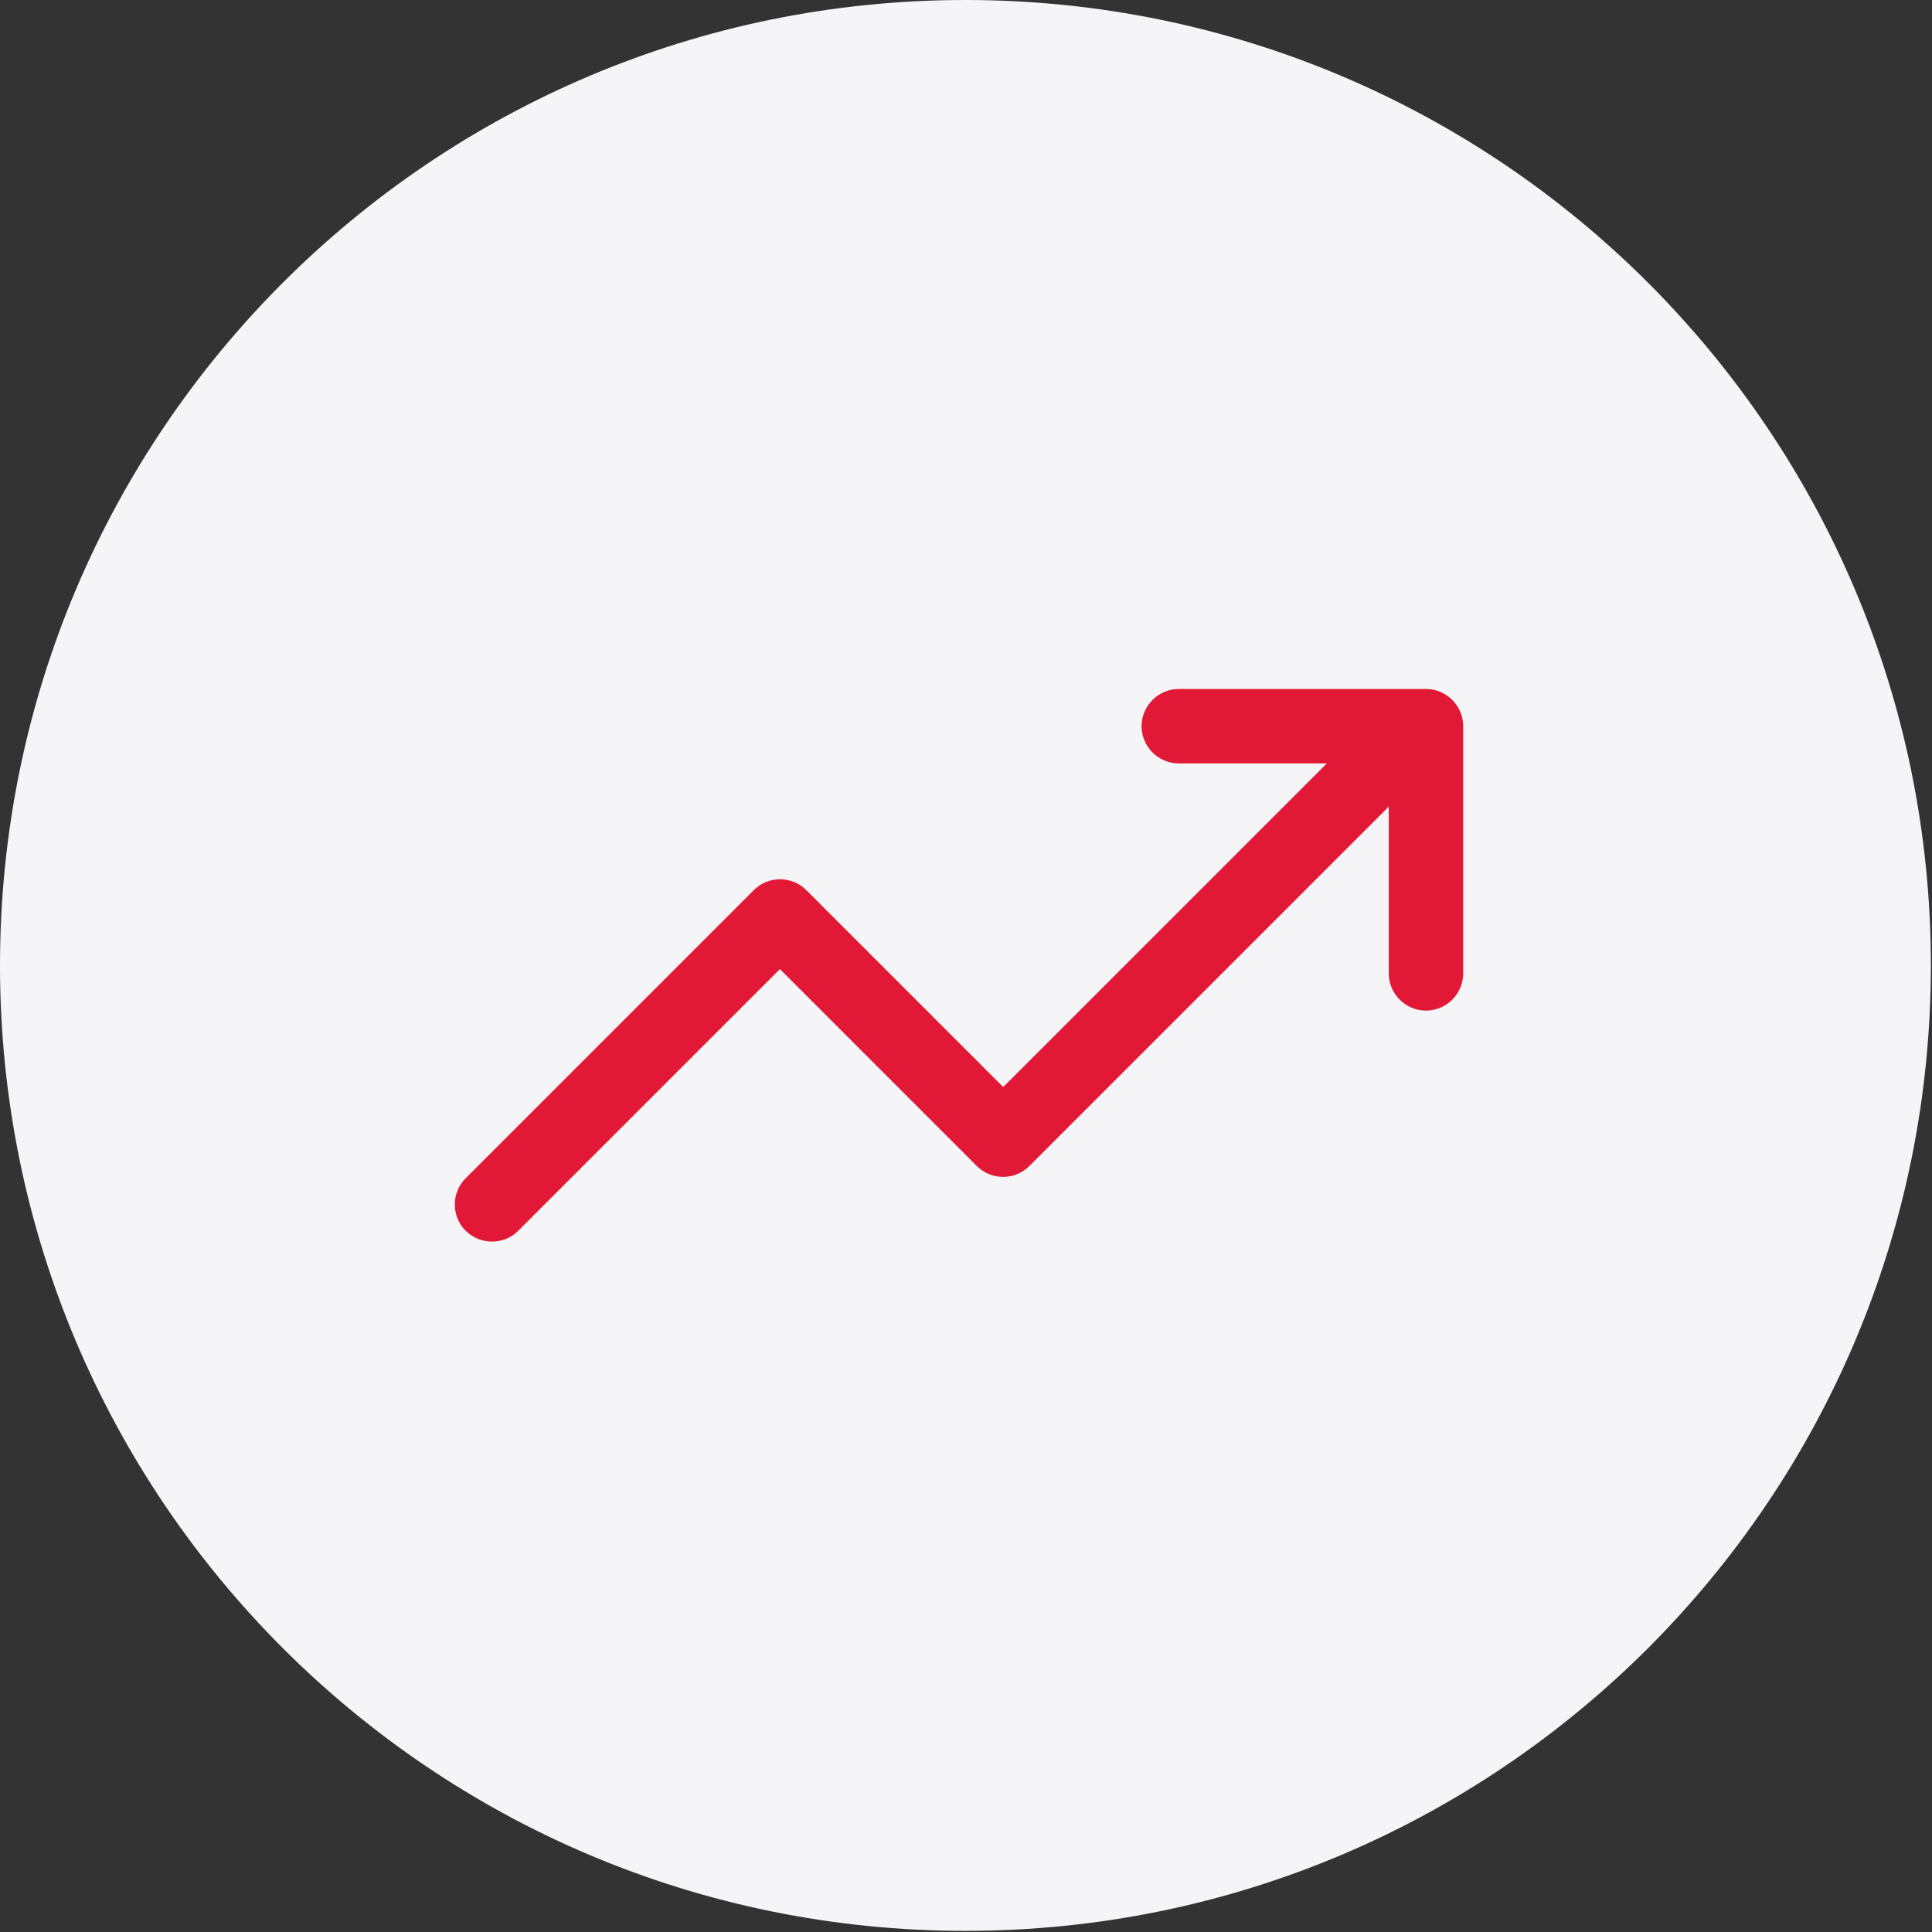 <svg width="68" height="68" viewBox="0 0 68 68" fill="none" xmlns="http://www.w3.org/2000/svg">
<rect x="0" y="0" width="68" height="68" fill="#333333" stroke="none"/>
<path d="M33.98 67.96C52.747 67.96 67.96 52.747 67.96 33.98C67.96 15.213 52.747 0 33.98 0C15.213 0 0 15.213 0 33.98C0 52.747 15.213 67.96 33.98 67.96Z" fill="#F5F5F7"/>
<path d="M17.32 43.7C16.98 43.7 16.65 43.57 16.39 43.32C15.88 42.81 15.88 41.98 16.39 41.47L26.53 31.33C27.04 30.82 27.87 30.82 28.38 31.33L35.31 38.26L47.67 25.9C48.18 25.39 49.01 25.39 49.52 25.9C50.03 26.41 50.03 27.24 49.52 27.75L36.23 41.04C35.72 41.55 34.89 41.55 34.38 41.04L27.45 34.11L18.24 43.32C17.98 43.58 17.65 43.7 17.31 43.7H17.32Z" fill="#E21936"/>
<path d="M50.19 35.57C49.47 35.57 48.88 34.98 48.88 34.26V26.87H41.49C40.77 26.87 40.18 26.28 40.18 25.56C40.18 24.84 40.77 24.25 41.49 24.25H50.19C50.91 24.25 51.5 24.84 51.5 25.56V34.26C51.5 34.98 50.91 35.57 50.19 35.57Z" fill="#E21936"/>
</svg>
